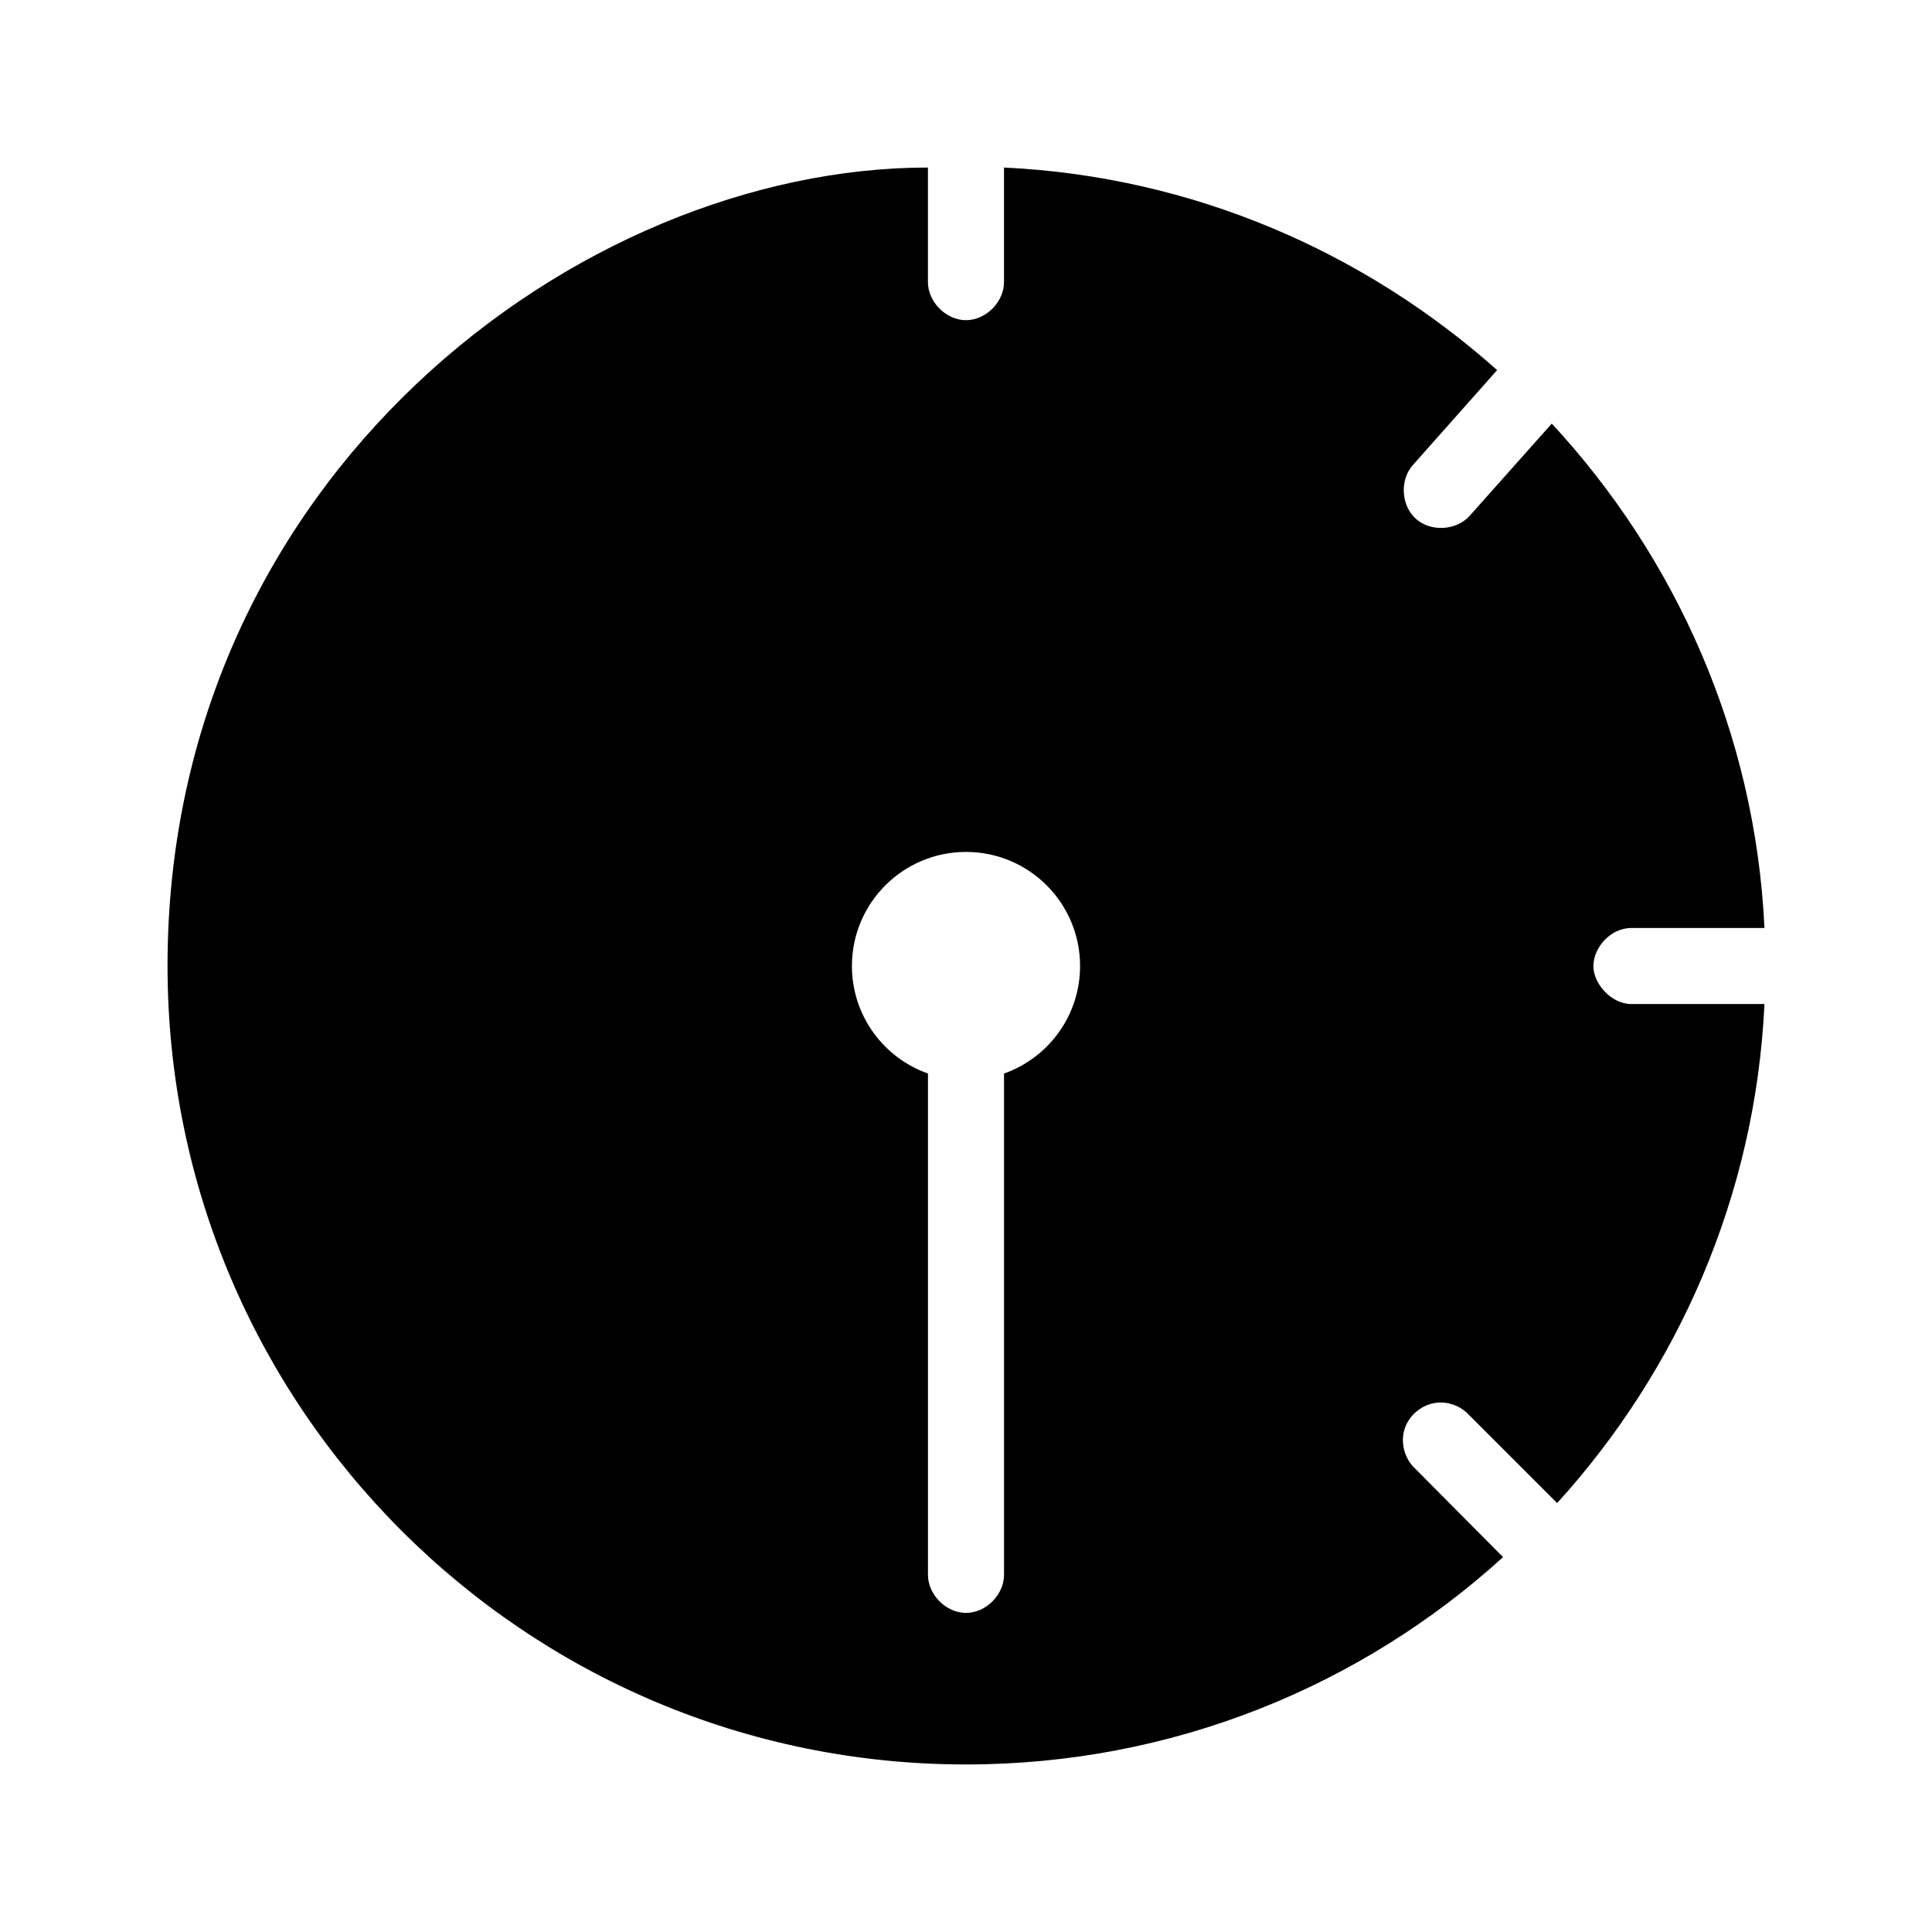 <?xml version="1.0" encoding="UTF-8"?>
<!-- Uploaded to: SVG Repo, www.svgrepo.com, Generator: SVG Repo Mixer Tools -->
<svg fill="#000000" width="800px" height="800px" version="1.1" viewBox="144 144 512 512" xmlns="http://www.w3.org/2000/svg">
 <path d="m188.4 400c0 116.86 94.738 211.6 211.6 211.6 54.781 0 104.75-20.793 142.33-54.945l-23.457-23.617c-2.773-2.648-3.816-6.957-2.566-10.578 1.25-3.625 4.734-6.367 8.547-6.738 2.992-0.293 6.09 0.84 8.188 2.992l23.617 23.617c32.043-35.254 52.559-81.449 54.945-132.25h-35.266c-5.281 0-10.078-5.328-10.078-10.078s4.422-10.078 10.078-10.078h35.266c-2.426-51.52-23.543-98.23-56.367-133.67l-21.727 24.402c-3.504 3.957-10.293 4.371-14.25 0.867-3.957-3.504-4.371-10.293-0.863-14.25l22.355-25.191c-35.059-31.258-80.59-51.328-130.68-53.684v30.23c0.074 5.324-4.754 10.219-10.078 10.219-5.324 0-10.152-4.894-10.078-10.219v-30.23c-92.492 0-201.52 82.102-201.52 211.6zm211.6-30.23c16.695 0 30.23 13.535 30.23 30.23 0 13.164-8.406 24.348-20.152 28.496v132.72c0.074 5.324-4.754 10.219-10.078 10.219s-10.152-4.894-10.078-10.219v-132.72c-11.746-4.148-20.152-15.332-20.152-28.496 0-16.695 13.535-30.23 30.23-30.23z"/>
</svg>